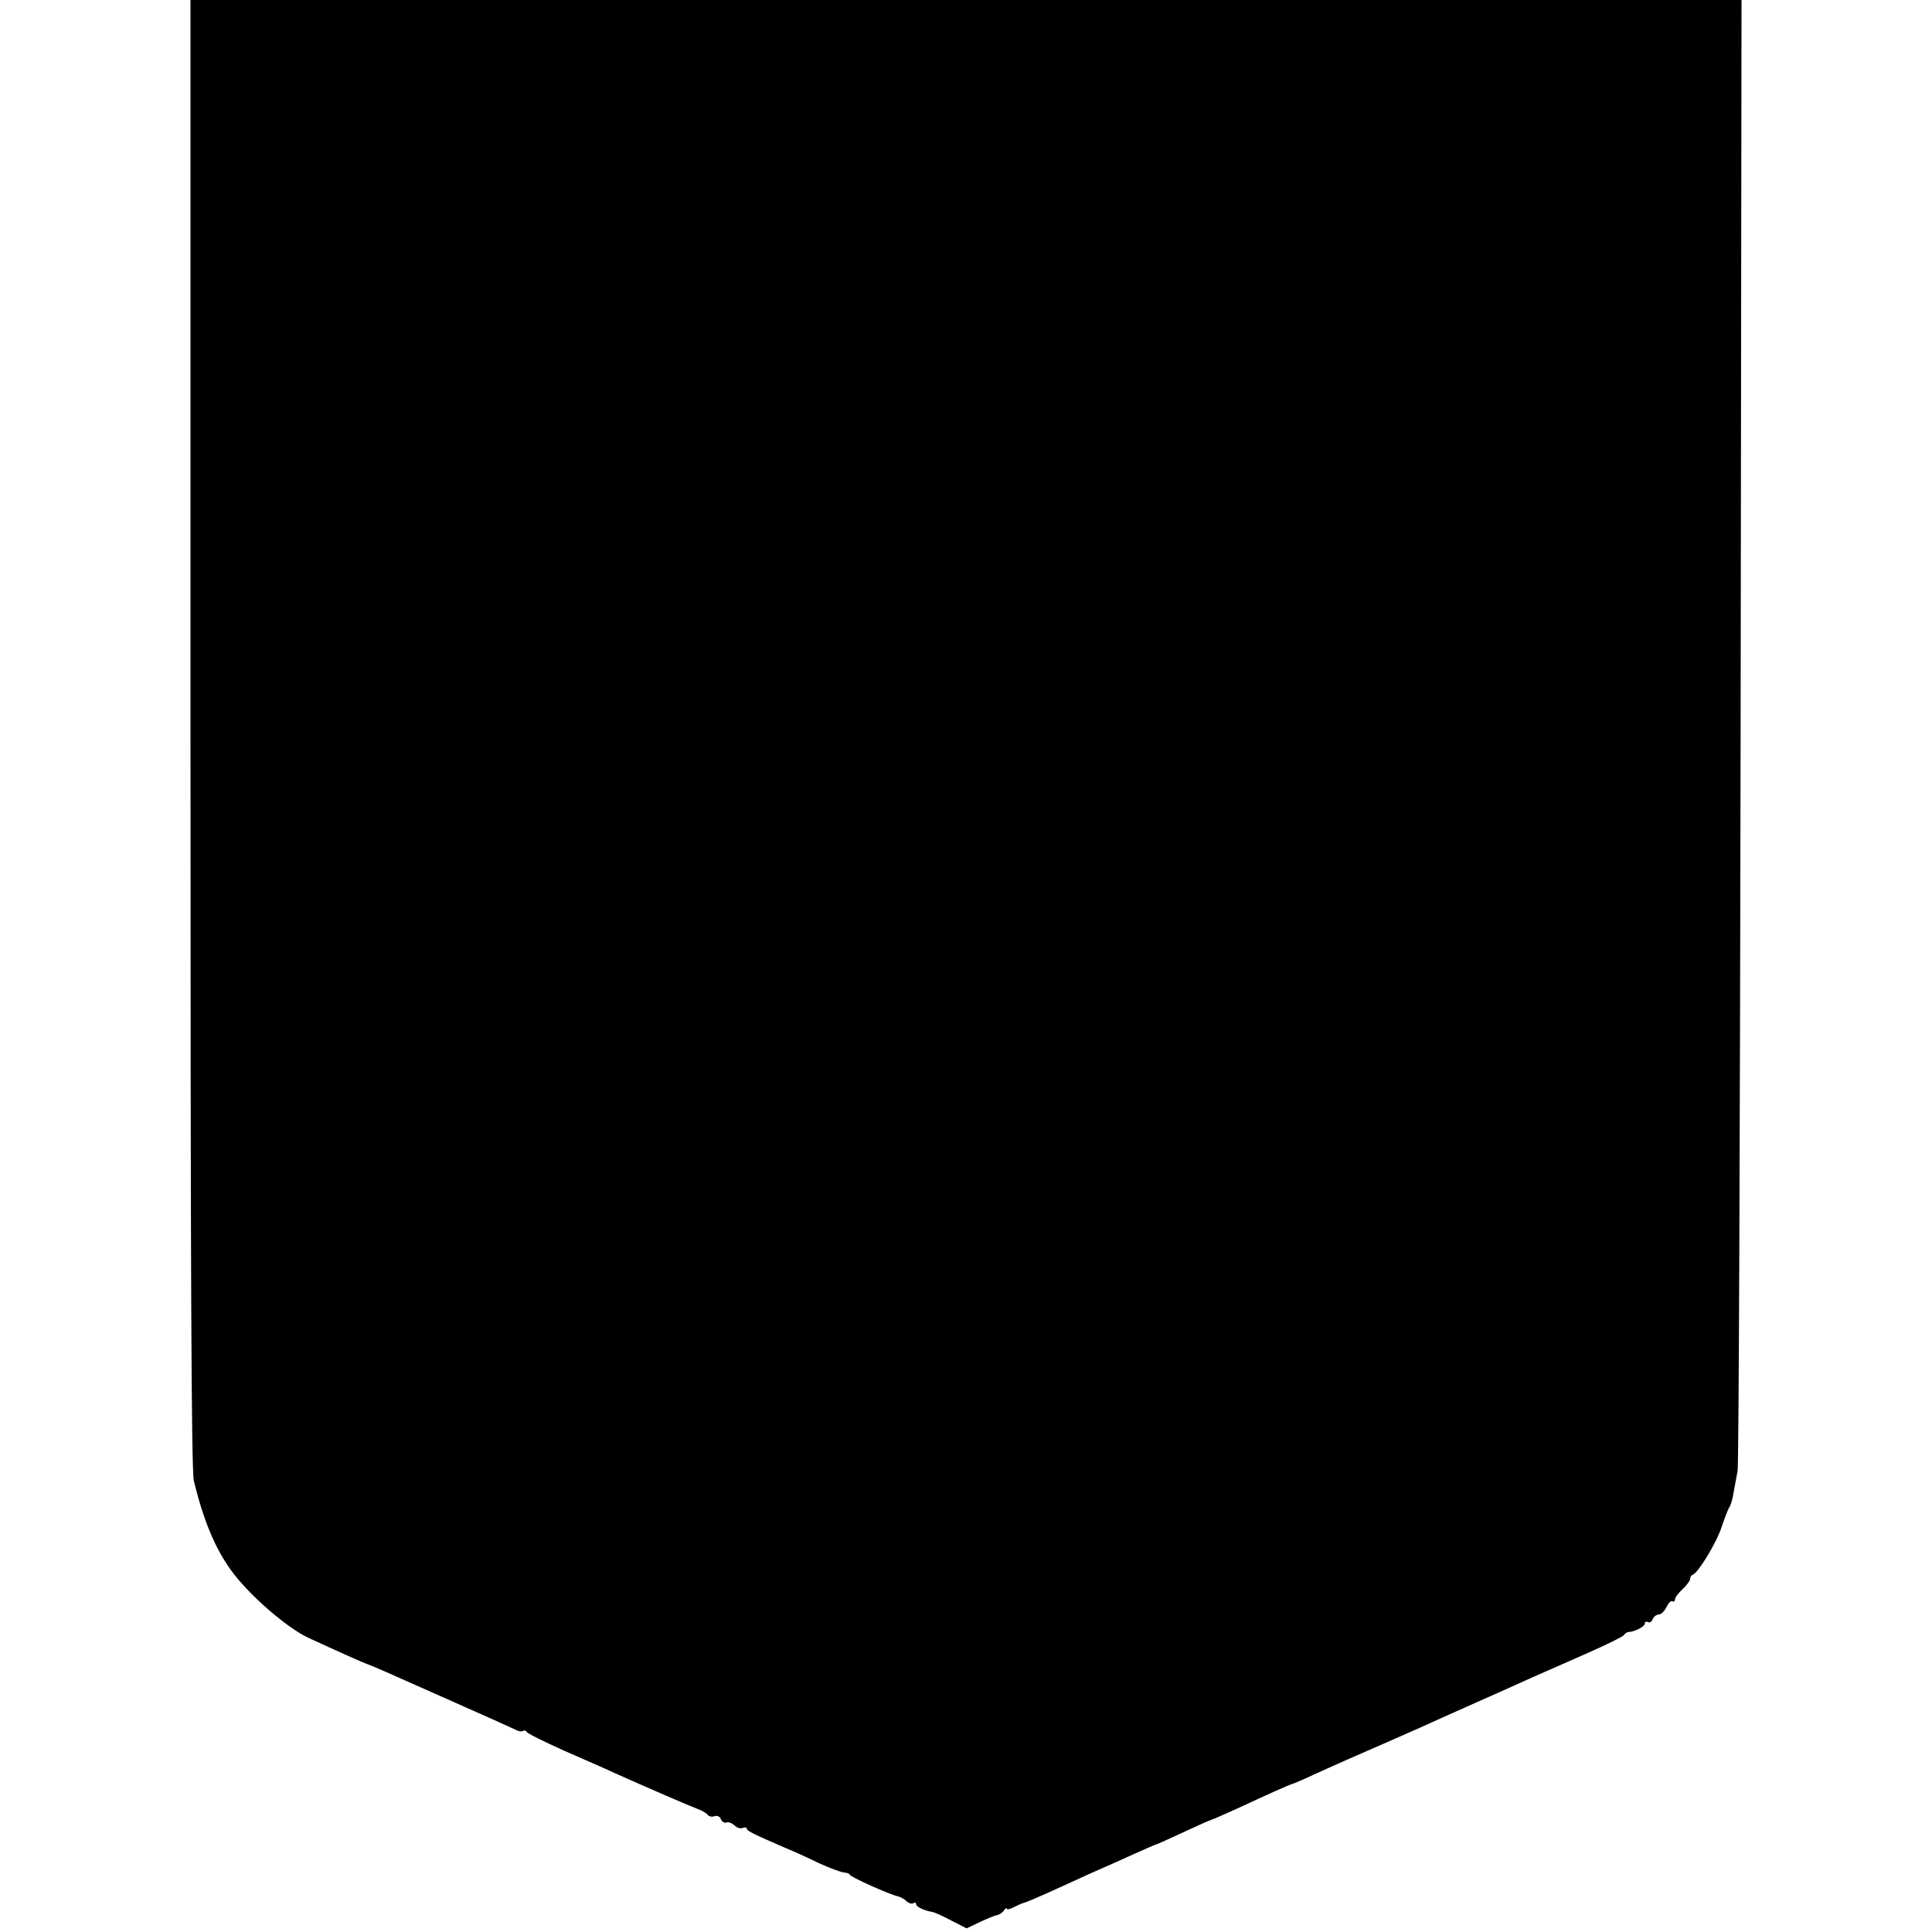 <?xml version="1.0" standalone="no"?>
<!DOCTYPE svg PUBLIC "-//W3C//DTD SVG 20010904//EN"
 "http://www.w3.org/TR/2001/REC-SVG-20010904/DTD/svg10.dtd">
<svg version="1.0" xmlns="http://www.w3.org/2000/svg"
 width="639pt" height="639pt" viewBox="0 0 639 639"
 preserveAspectRatio="xMidYMid meet">
<g transform="translate(0,639) scale(0.1,-0.1)"
fill="#000000" stroke="none">
<path d="M630 3965 c0 -1776 3 -2437 11 -2472 31 -129 70 -223 122 -295 57
-80 184 -191 257 -225 93 -43 187 -85 195 -87 6 -2 30 -12 55 -23 25 -11 128
-57 230 -102 102 -45 193 -86 203 -91 10 -6 22 -8 27 -5 4 3 10 1 12 -3 1 -5
57 -32 123 -62 66 -29 140 -61 165 -73 114 -51 248 -109 275 -119 17 -6 33
-16 36 -21 4 -5 14 -7 22 -4 9 3 18 -1 21 -9 3 -9 12 -14 18 -12 7 3 19 -2 27
-9 7 -8 20 -12 27 -9 8 3 14 2 14 -2 0 -8 24 -19 130 -65 25 -10 73 -32 108
-49 35 -16 72 -30 83 -31 10 -1 19 -4 19 -7 0 -7 134 -67 160 -72 8 -2 21 -9
28 -16 8 -7 18 -10 23 -7 5 4 9 2 9 -3 0 -9 29 -22 55 -26 6 -1 33 -13 61 -28
l51 -26 44 21 c24 11 50 22 58 23 8 2 18 9 22 16 5 7 9 9 9 5 0 -4 10 -2 23 5
12 6 27 13 32 14 6 1 39 15 75 31 36 16 101 46 145 66 44 19 111 49 148 66 38
17 70 31 72 31 2 0 42 18 89 40 47 22 88 40 90 40 2 0 39 16 83 36 43 20 102
47 131 60 29 13 55 24 57 24 2 0 33 13 67 29 90 41 143 64 228 101 41 18 98
43 125 55 28 13 111 50 185 83 74 33 160 71 190 85 30 13 109 48 175 77 66 29
123 57 126 62 3 5 10 10 15 10 21 1 54 18 54 28 0 6 5 8 10 5 6 -3 13 1 16 9
3 9 13 16 20 16 8 0 19 11 26 25 6 13 15 22 19 19 5 -3 9 0 9 6 0 6 11 21 25
34 14 13 25 28 25 34 0 6 4 12 9 14 18 6 80 108 96 160 10 29 21 58 25 63 4 6
11 28 14 50 4 22 10 54 13 70 4 17 8 1118 10 2448 l3 2417 -2565 0 -2565 0 0
-2425z"/>
</g>
</svg>
